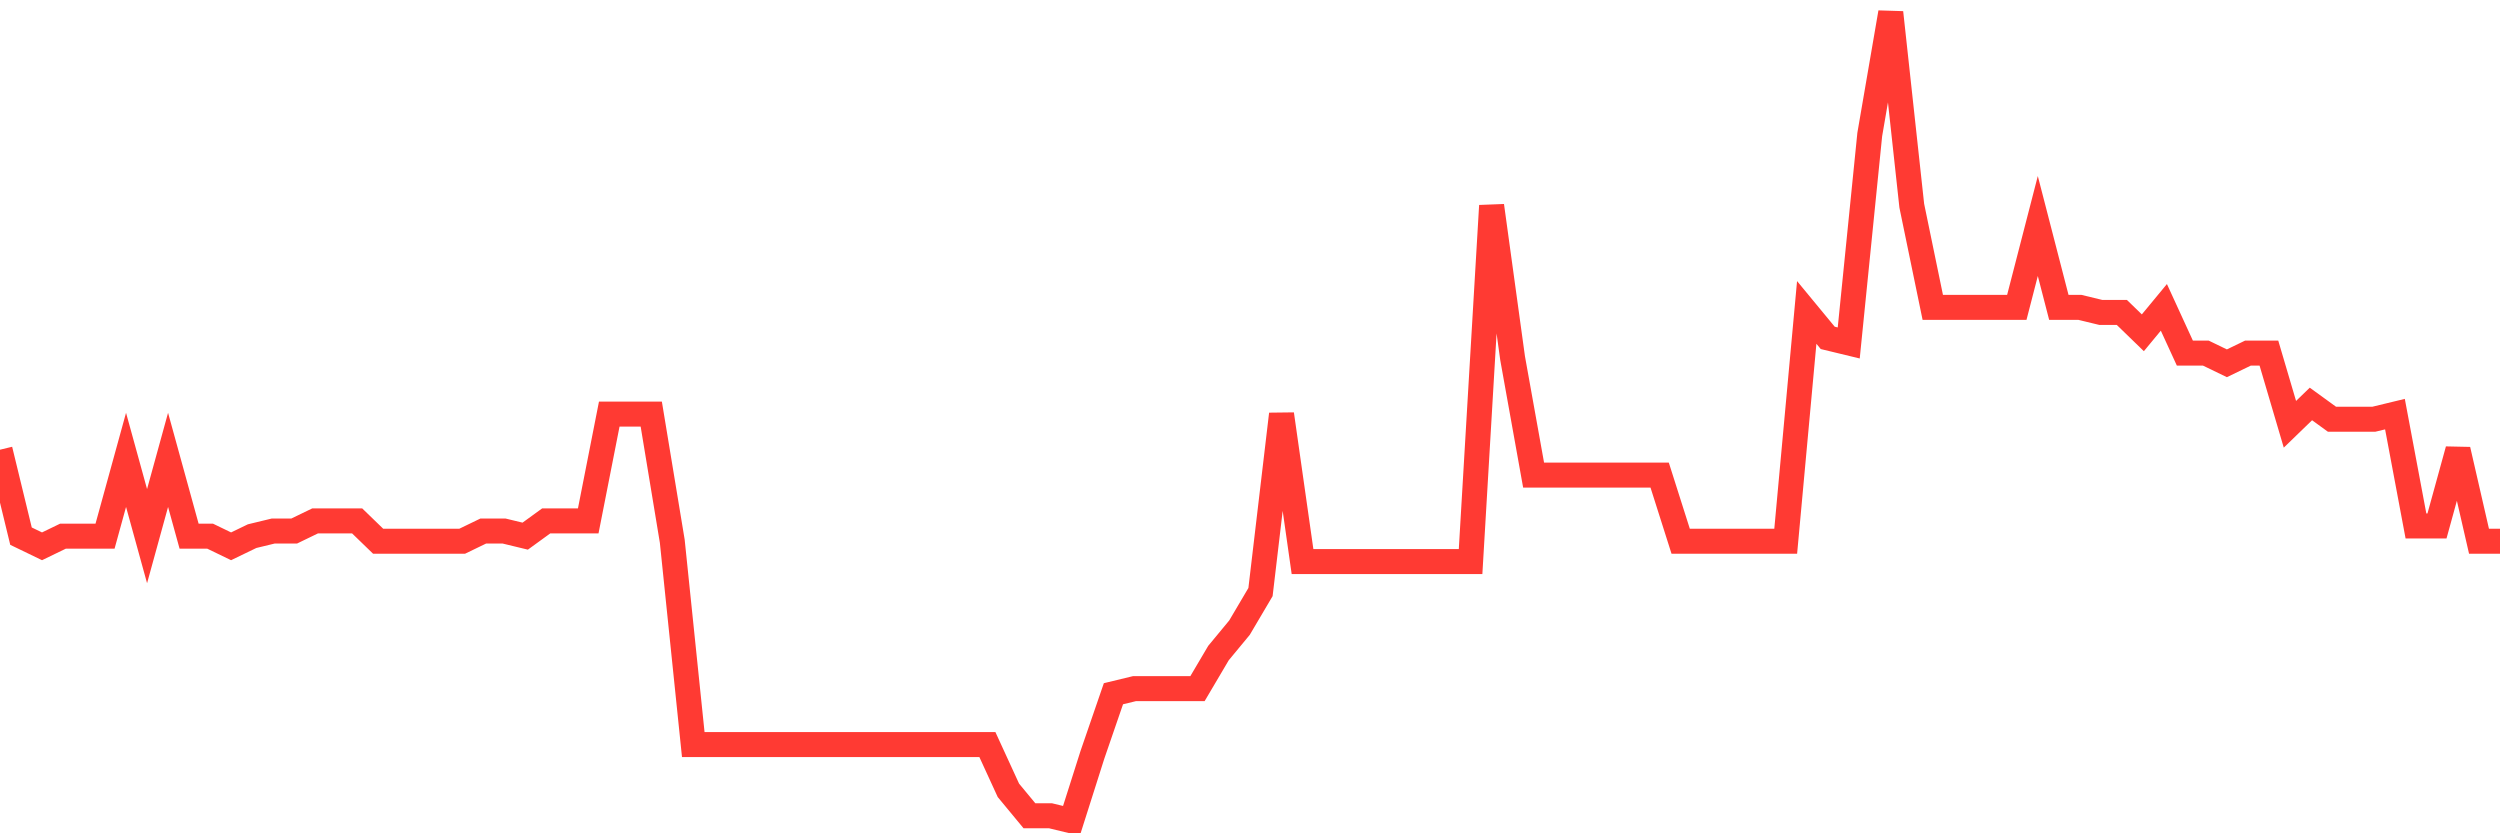 <svg
  xmlns="http://www.w3.org/2000/svg"
  xmlns:xlink="http://www.w3.org/1999/xlink"
  width="120"
  height="40"
  viewBox="0 0 120 40"
  preserveAspectRatio="none"
>
  <polyline
    points="0,21.586 1.008,25.735 2.017,26.223 3.025,25.735 4.034,25.735 5.042,25.735 6.05,22.074 7.059,25.735 8.067,22.074 9.076,25.735 10.084,25.735 11.092,26.223 12.101,25.735 13.109,25.491 14.118,25.491 15.126,25.003 16.134,25.003 17.143,25.003 18.151,25.979 19.16,25.979 20.168,25.979 21.176,25.979 22.185,25.979 23.193,25.491 24.202,25.491 25.21,25.735 26.218,25.003 27.227,25.003 28.235,25.003 29.244,19.878 30.252,19.878 31.261,19.878 32.269,25.979 33.277,35.74 34.286,35.74 35.294,35.74 36.303,35.74 37.311,35.74 38.319,35.74 39.328,35.74 40.336,35.74 41.345,35.74 42.353,35.74 43.361,35.74 44.37,35.74 45.378,35.74 46.387,35.74 47.395,35.74 48.403,37.936 49.412,39.156 50.42,39.156 51.429,39.4 52.437,36.228 53.445,33.299 54.454,33.055 55.462,33.055 56.471,33.055 57.479,33.055 58.487,31.347 59.496,30.127 60.504,28.419 61.513,19.878 62.521,26.955 63.529,26.955 64.538,26.955 65.546,26.955 66.555,26.955 67.563,26.955 68.571,26.955 69.58,26.955 70.588,26.955 71.597,9.873 72.605,17.194 73.613,22.806 74.622,22.806 75.63,22.806 76.639,22.806 77.647,22.806 78.655,22.806 79.664,22.806 80.672,25.979 81.681,25.979 82.689,25.979 83.697,25.979 84.706,25.979 85.714,25.979 86.723,14.997 87.731,16.218 88.739,16.462 89.748,6.457 90.756,0.6 91.765,9.873 92.773,14.753 93.782,14.753 94.79,14.753 95.798,14.753 96.807,14.753 97.815,10.849 98.824,14.753 99.832,14.753 100.84,14.997 101.849,14.997 102.857,15.974 103.866,14.753 104.874,16.95 105.882,16.95 106.891,17.438 107.899,16.95 108.908,16.95 109.916,20.366 110.924,19.39 111.933,20.122 112.941,20.122 113.95,20.122 114.958,19.878 115.966,25.247 116.975,25.247 117.983,21.586 118.992,25.979 120,25.979"
    fill="none"
    stroke="#ff3a33"
    stroke-width="1.2"
  >
  </polyline>
</svg>